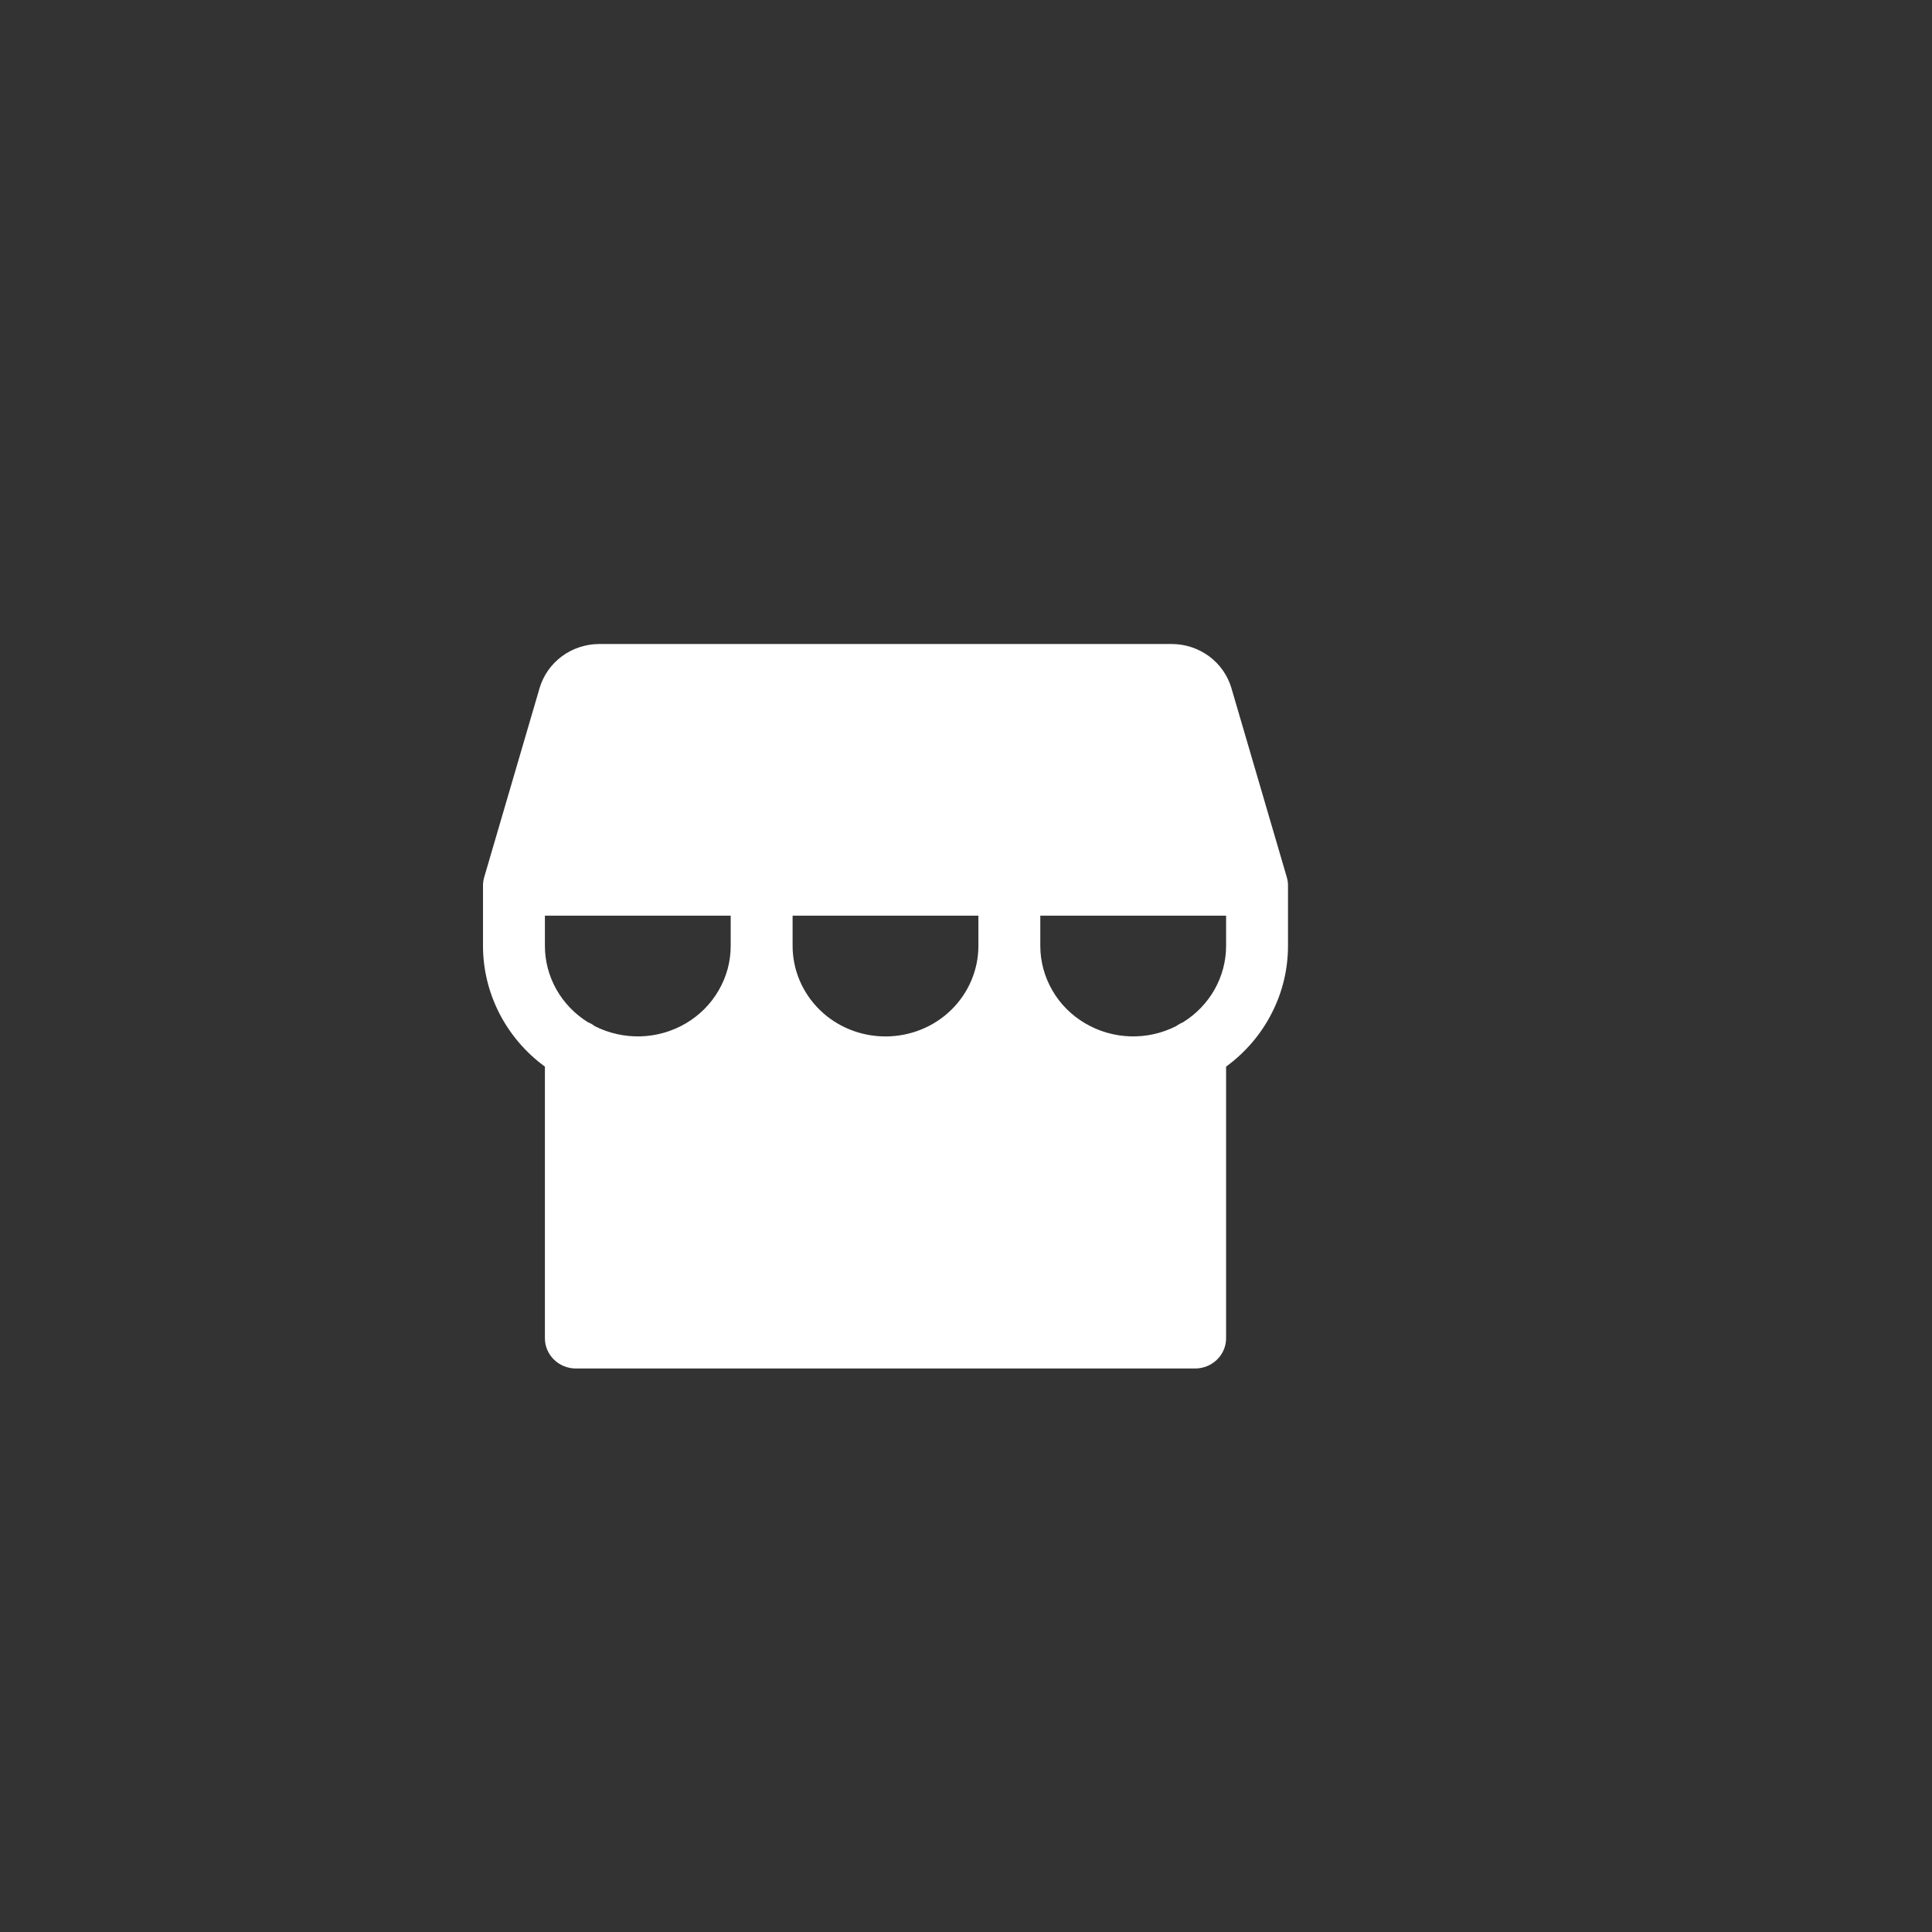 <svg width="24" height="24" viewBox="0 0 24 24" fill="none" xmlns="http://www.w3.org/2000/svg">
<rect x="0" y="0" width="24" height="24" fill="#333333" stroke="none"/>
<path d="M15.985 10.897L15.296 8.544C15.249 8.388 15.152 8.25 15.019 8.152C14.886 8.054 14.724 8.001 14.558 8H7.442C7.276 8.001 7.114 8.054 6.981 8.152C6.848 8.25 6.751 8.388 6.704 8.544L6.015 10.897C6.005 10.931 6 10.965 6 11V11.75C6 12.041 6.07 12.328 6.203 12.588C6.337 12.849 6.53 13.075 6.769 13.25V16.625C6.769 16.724 6.81 16.82 6.882 16.89C6.954 16.96 7.052 17 7.154 17H14.846C14.948 17 15.046 16.96 15.118 16.89C15.19 16.82 15.231 16.724 15.231 16.625V13.25C15.47 13.075 15.664 12.849 15.797 12.588C15.931 12.328 16 12.041 16 11.75V11C16 10.965 15.995 10.931 15.985 10.897ZM9.077 11.75C9.077 11.944 9.026 12.134 8.928 12.302C8.831 12.471 8.69 12.612 8.521 12.712C8.351 12.812 8.158 12.868 7.959 12.874C7.761 12.88 7.564 12.836 7.388 12.747C7.362 12.726 7.332 12.71 7.301 12.697C7.138 12.595 7.004 12.455 6.911 12.29C6.818 12.124 6.769 11.939 6.769 11.75V11.375H9.077V11.75ZM12.154 11.75C12.154 12.048 12.032 12.335 11.816 12.546C11.6 12.757 11.306 12.875 11 12.875C10.694 12.875 10.4 12.757 10.184 12.546C9.968 12.335 9.846 12.048 9.846 11.75V11.375H12.154V11.75ZM15.231 11.75C15.231 11.939 15.182 12.124 15.089 12.29C14.996 12.455 14.862 12.595 14.699 12.697C14.668 12.71 14.639 12.726 14.612 12.746C14.436 12.836 14.24 12.88 14.041 12.874C13.843 12.868 13.649 12.812 13.48 12.712C13.31 12.612 13.169 12.471 13.072 12.302C12.975 12.134 12.923 11.944 12.923 11.75V11.375H15.231V11.75Z" fill="white"/>
</svg>
